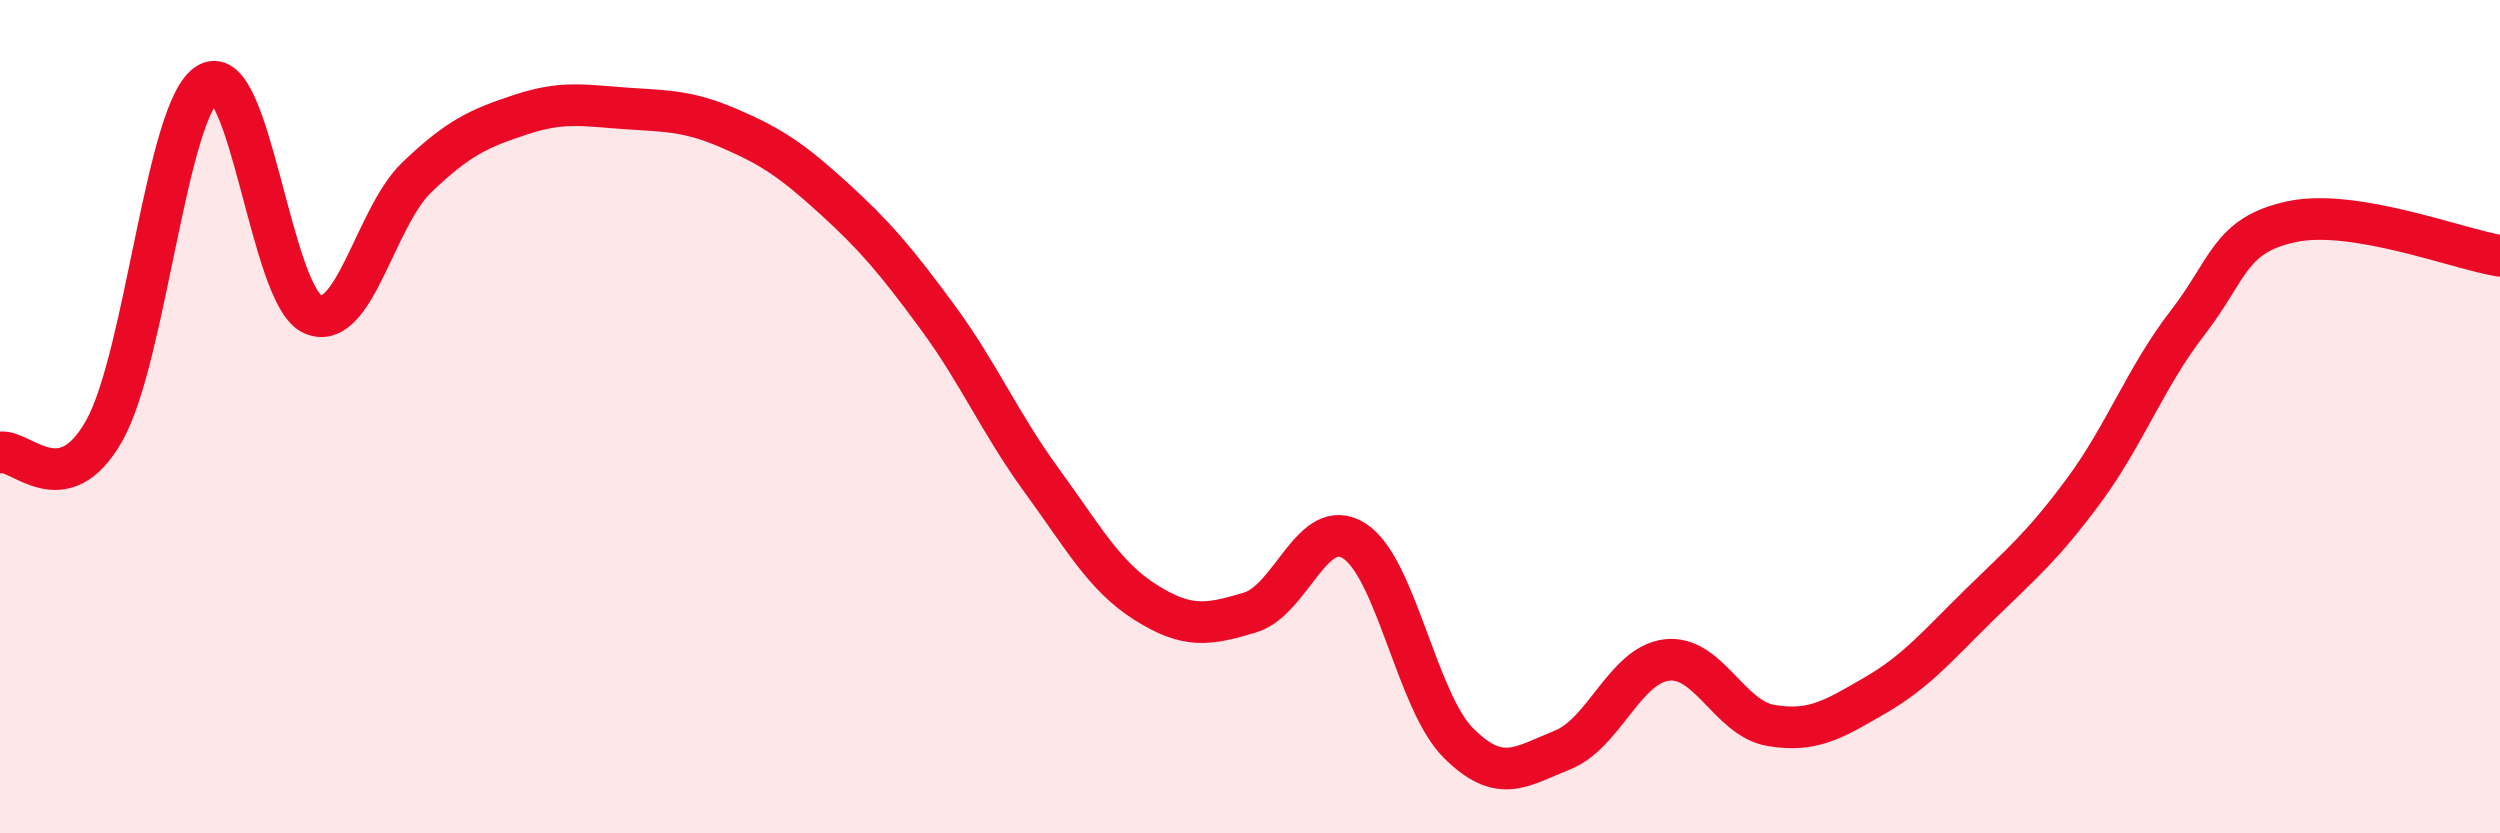 
    <svg width="60" height="20" viewBox="0 0 60 20" xmlns="http://www.w3.org/2000/svg">
      <path
        d="M 0,10.86 C 0.5,10.76 1.5,12.11 2.5,10.34 C 3.5,8.57 4,2.56 5,2 C 6,1.44 6.5,7.09 7.5,7.54 C 8.5,7.99 9,5.22 10,4.26 C 11,3.3 11.5,3.08 12.5,2.75 C 13.5,2.42 14,2.53 15,2.6 C 16,2.67 16.5,2.65 17.5,3.08 C 18.5,3.51 19,3.84 20,4.75 C 21,5.66 21.5,6.25 22.5,7.61 C 23.5,8.97 24,10.16 25,11.53 C 26,12.9 26.5,13.83 27.5,14.46 C 28.5,15.09 29,15 30,14.7 C 31,14.4 31.5,12.35 32.5,12.98 C 33.5,13.61 34,16.83 35,17.83 C 36,18.83 36.5,18.4 37.5,18 C 38.5,17.6 39,15.96 40,15.84 C 41,15.72 41.5,17.24 42.5,17.41 C 43.5,17.58 44,17.27 45,16.69 C 46,16.11 46.5,15.5 47.5,14.52 C 48.5,13.54 49,13.14 50,11.79 C 51,10.44 51.5,9.04 52.5,7.75 C 53.5,6.46 53.5,5.64 55,5.32 C 56.5,5 59,5.98 60,6.14L60 20L0 20Z"
        fill="#EB0A25"
        opacity="0.1"
        stroke-linecap="round"
        stroke-linejoin="round"
      />
      <path
        d="M 0,10.86 C 0.5,10.76 1.5,12.11 2.5,10.34 C 3.5,8.57 4,2.56 5,2 C 6,1.44 6.5,7.09 7.5,7.54 C 8.5,7.99 9,5.22 10,4.26 C 11,3.3 11.5,3.08 12.5,2.75 C 13.5,2.42 14,2.53 15,2.6 C 16,2.67 16.5,2.65 17.5,3.08 C 18.5,3.51 19,3.84 20,4.75 C 21,5.66 21.5,6.25 22.5,7.61 C 23.5,8.97 24,10.16 25,11.53 C 26,12.9 26.5,13.83 27.5,14.46 C 28.5,15.09 29,15 30,14.7 C 31,14.4 31.5,12.35 32.5,12.98 C 33.5,13.61 34,16.83 35,17.83 C 36,18.83 36.5,18.4 37.5,18 C 38.5,17.6 39,15.96 40,15.84 C 41,15.72 41.5,17.24 42.5,17.41 C 43.5,17.58 44,17.27 45,16.69 C 46,16.11 46.5,15.5 47.5,14.52 C 48.5,13.54 49,13.14 50,11.79 C 51,10.44 51.5,9.04 52.5,7.75 C 53.5,6.46 53.5,5.64 55,5.32 C 56.5,5 59,5.98 60,6.14"
        stroke="#EB0A25"
        stroke-width="1"
        fill="none"
        stroke-linecap="round"
        stroke-linejoin="round"
      />
    </svg>
  